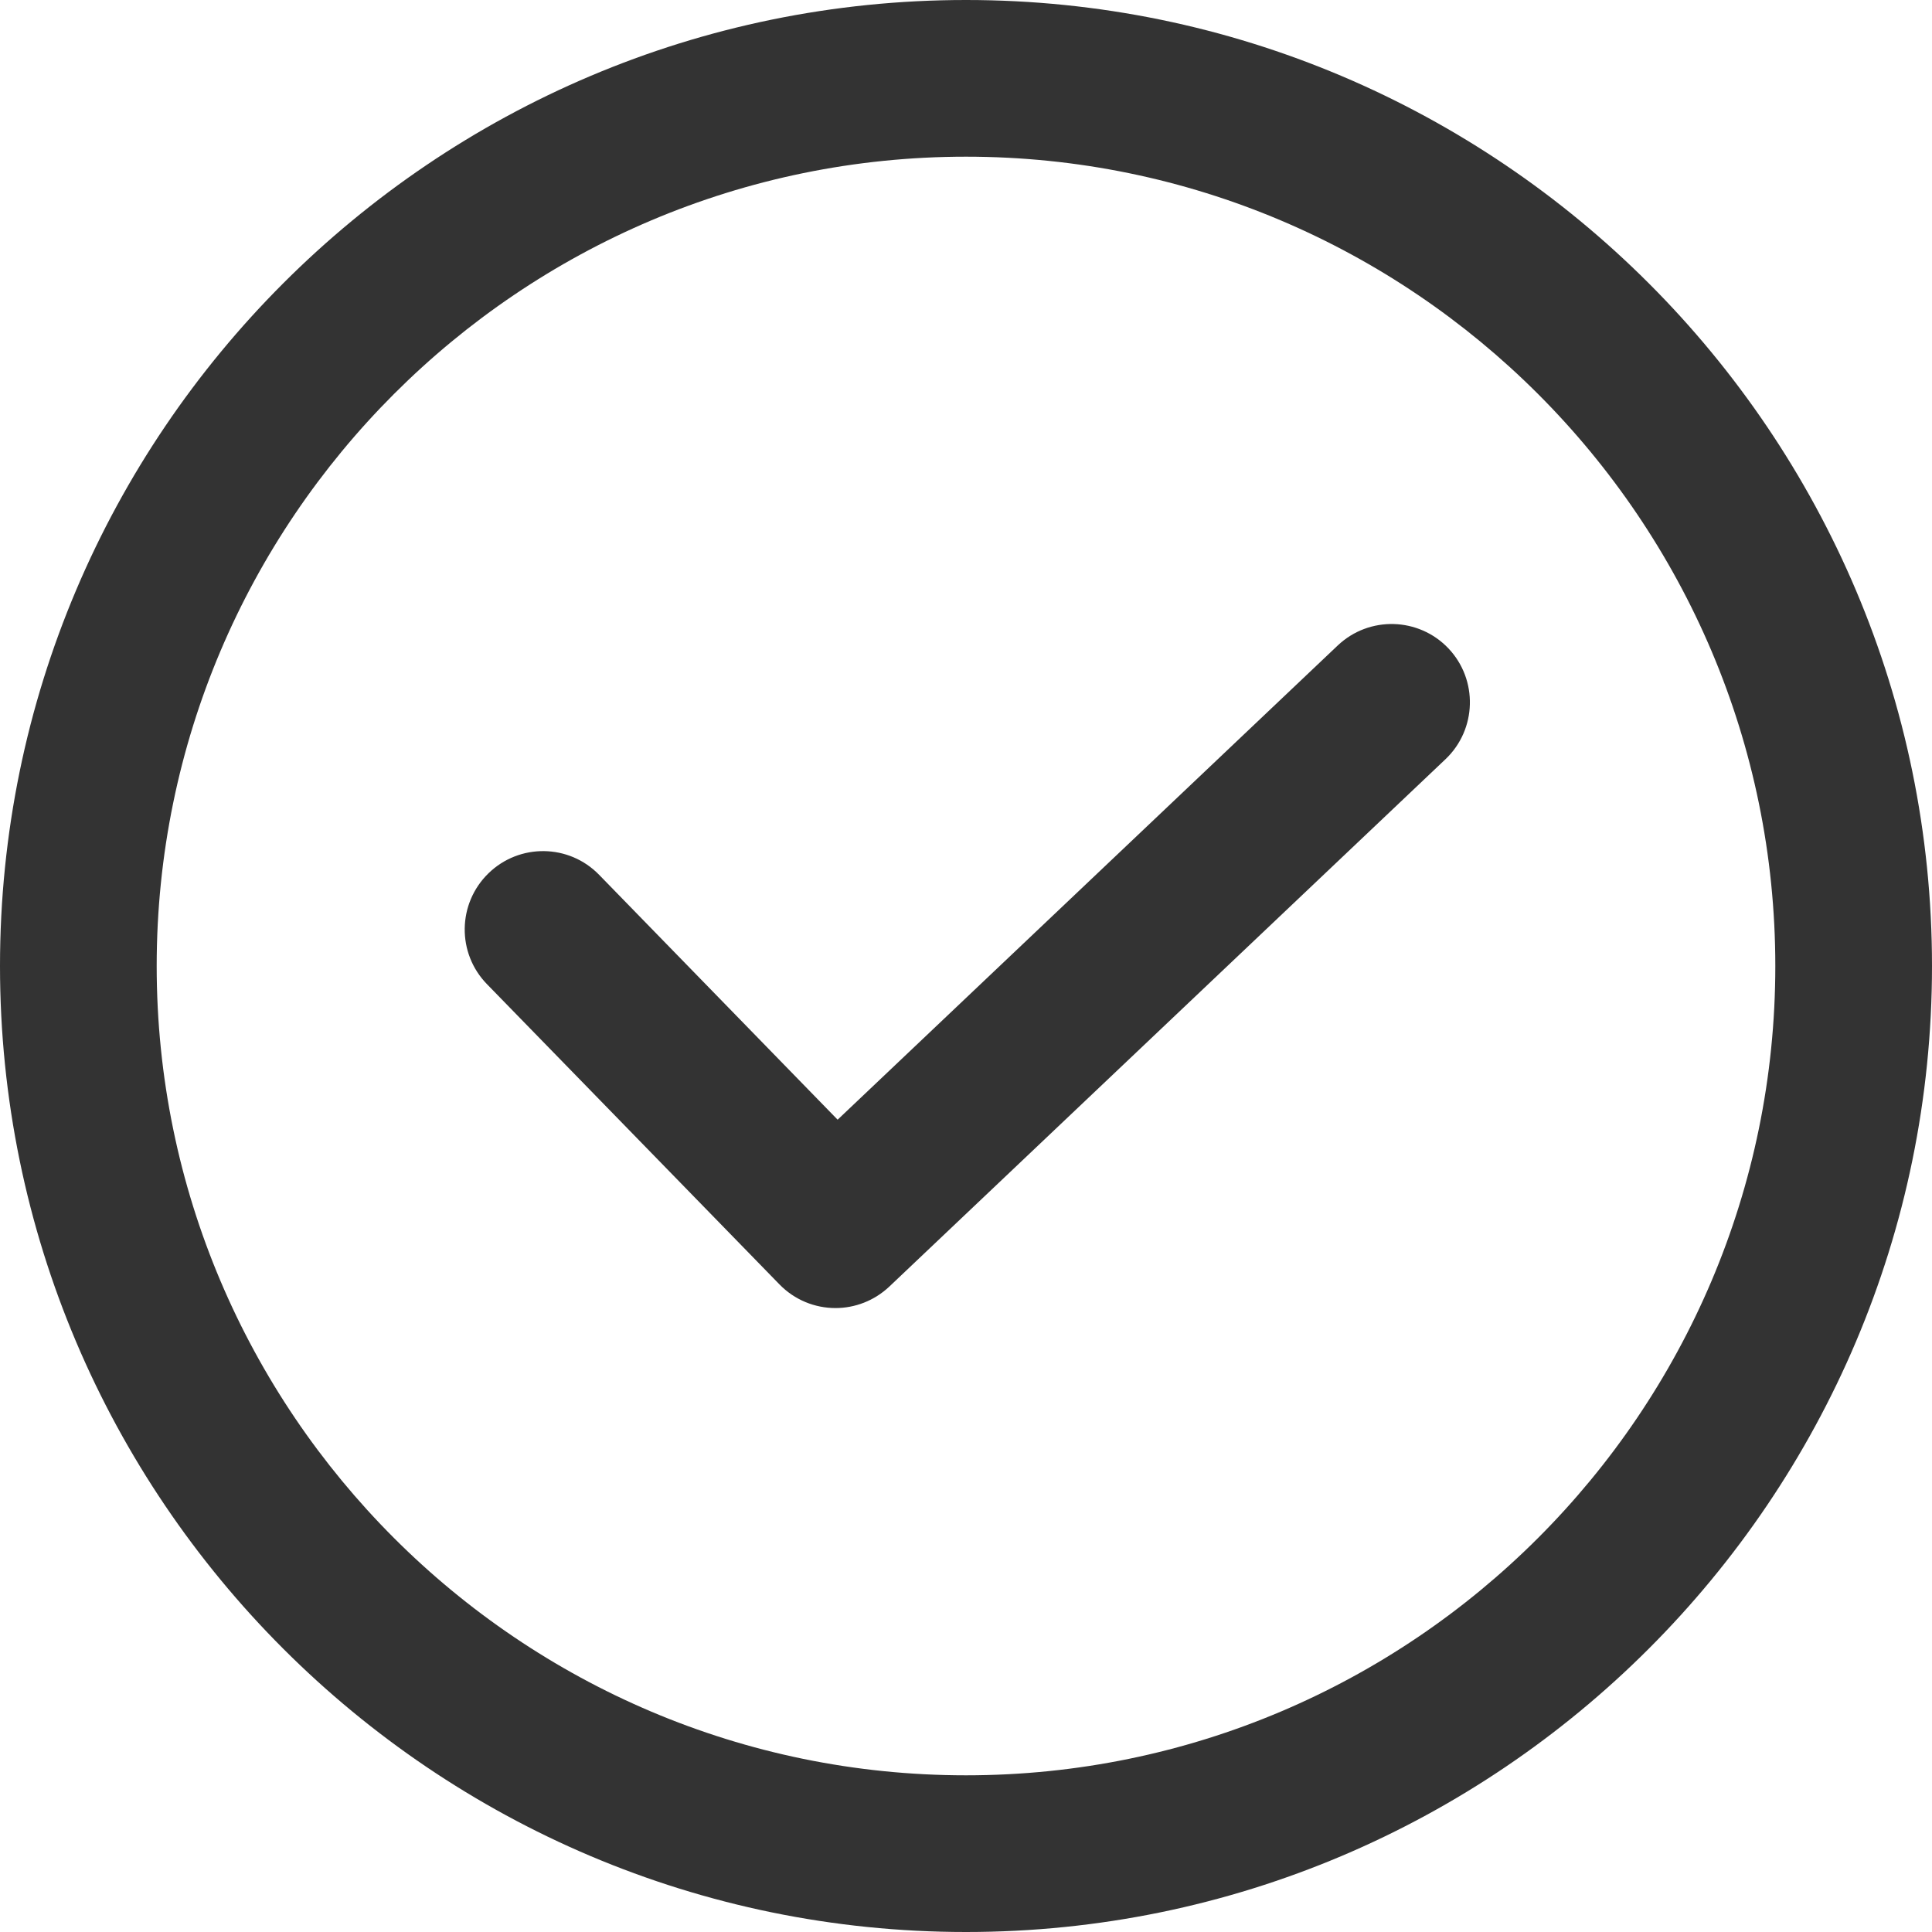 <?xml version="1.0" encoding="UTF-8"?>
<svg width="20px" height="20px" viewBox="0 0 20 20" version="1.1" xmlns="http://www.w3.org/2000/svg" xmlns:xlink="http://www.w3.org/1999/xlink">
    <title>tick</title>
    <g id="Compoments" stroke="none" stroke-width="1" fill="none" fill-rule="evenodd">
        <g id="Innerpage/IC-Investor-Feature-List" transform="translate(-335, -121)" fill="#333333">
            <g id="Group-5" transform="translate(80, 102)">
                <g id="Group" transform="translate(0, 7)">
                    <g transform="translate(253, 10)" id="Icons/arrow-Copy">
                        <g id="tick" transform="translate(2, 2)">
                            <path d="M10,0 C15.514,0 20,4.486 20,10 C20,15.514 15.514,20 10,20 C4.486,20 0,15.514 0,10 C0,4.486 4.486,0 10,0 Z M10,1.622 C5.38,1.622 1.622,5.38 1.622,10 C1.622,14.62 5.38,18.378 10,18.378 C14.62,18.378 18.378,14.62 18.378,10 C18.378,5.38 14.62,1.622 10,1.622 Z M13.848,6.682 C14.173,6.374 14.686,6.388 14.994,6.712 C15.302,7.037 15.288,7.551 14.964,7.859 L14.964,7.859 L9.207,13.318 C9.05,13.466 8.849,13.541 8.649,13.541 C8.437,13.541 8.226,13.458 8.068,13.295 L8.068,13.295 L5.041,10.188 C4.728,9.867 4.735,9.354 5.056,9.041 C5.377,8.728 5.89,8.735 6.202,9.056 L6.202,9.056 L8.671,11.591 Z" id="Combined-Shape"></path>
                        </g>
                    </g>
                </g>
            </g>
        </g>
    </g>
</svg>
